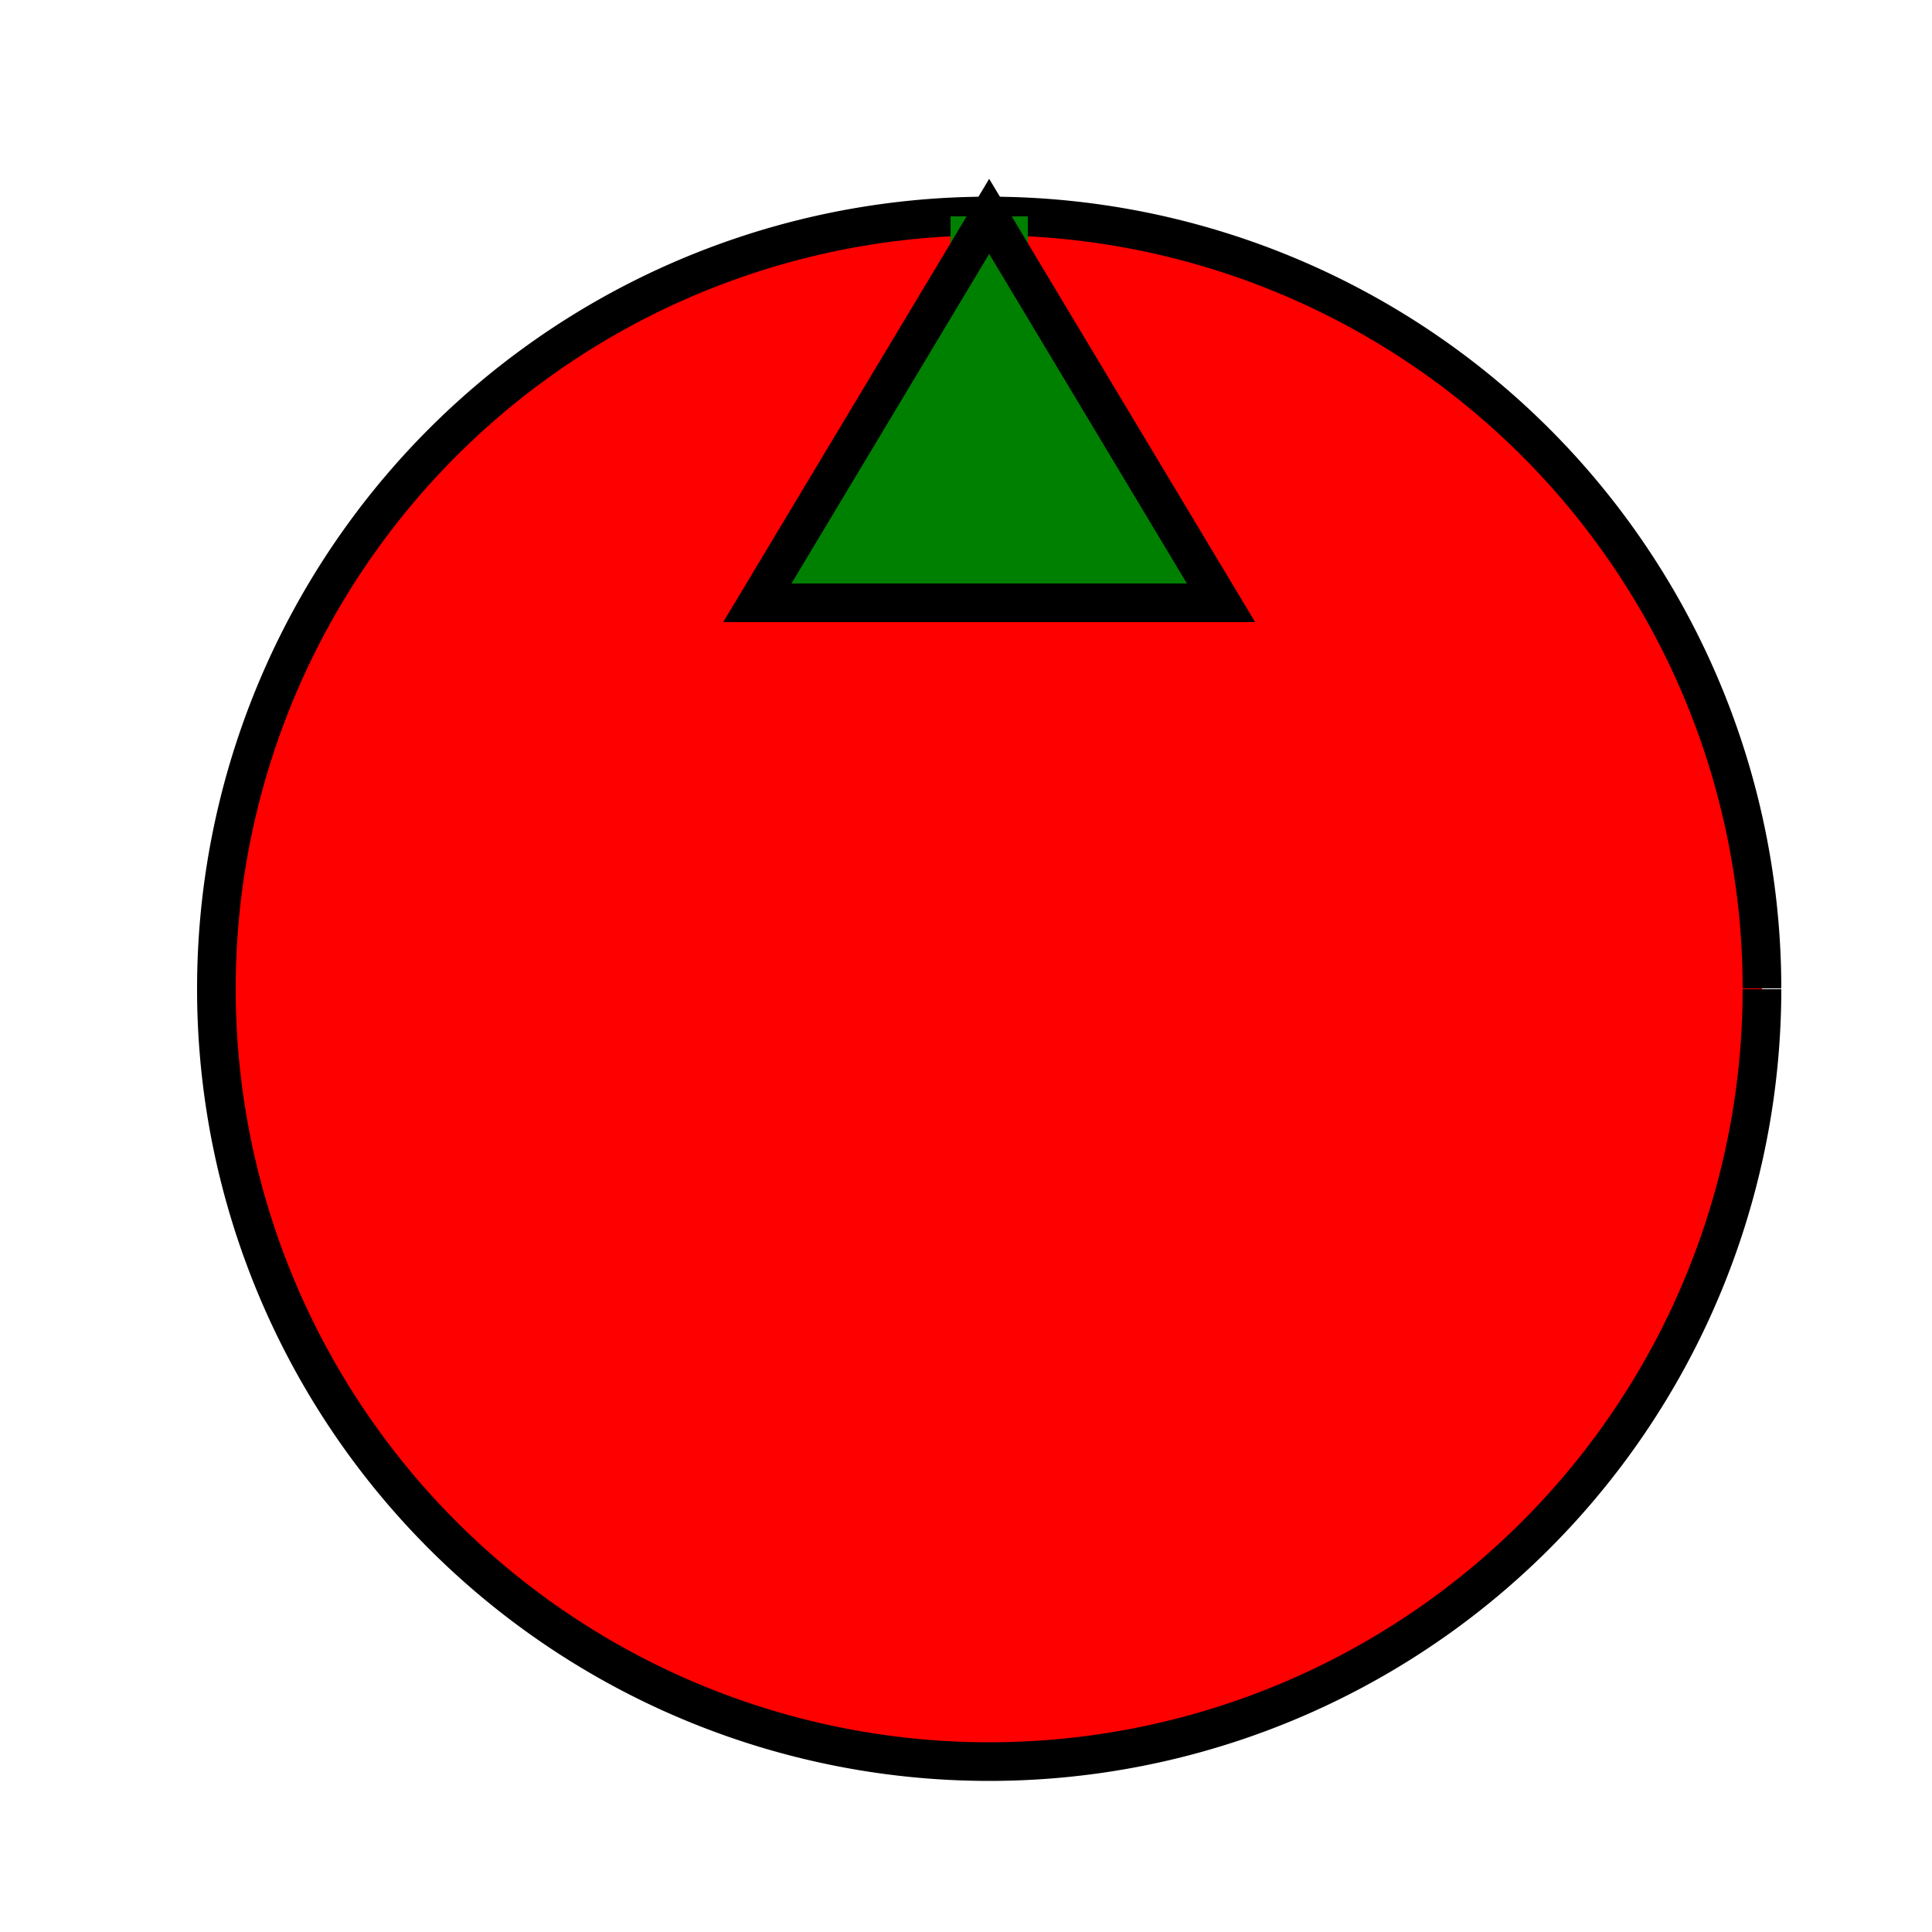 <!--

Generated by DrawGPT.
Free, open source, AI generated images in SVG, PNG, and HTML Canvas format.
https://drawgpt.ai

Created: 2023-09-26T05:35:55.570Z
Link: https://drawgpt.ai/prompt/27493/

-->
<svg xmlns="http://www.w3.org/2000/svg" xmlns:xlink="http://www.w3.org/1999/xlink" width="500" height="500"><defs/><g><path fill="red" stroke="black" paint-order="fill stroke markers" d=" M 456 256 A 200 200 0 1 1 456 255.8" stroke-miterlimit="10" stroke-width="10" stroke-dasharray=""/><path fill="none" stroke="green" paint-order="fill stroke markers" d=" M 256 56 L 256 156" stroke-miterlimit="10" stroke-width="20" stroke-dasharray=""/><path fill="green" stroke="black" paint-order="fill stroke markers" d=" M 196 156 L 256 56 L 316 156 Z" stroke-miterlimit="10" stroke-width="10" stroke-dasharray=""/></g></svg>